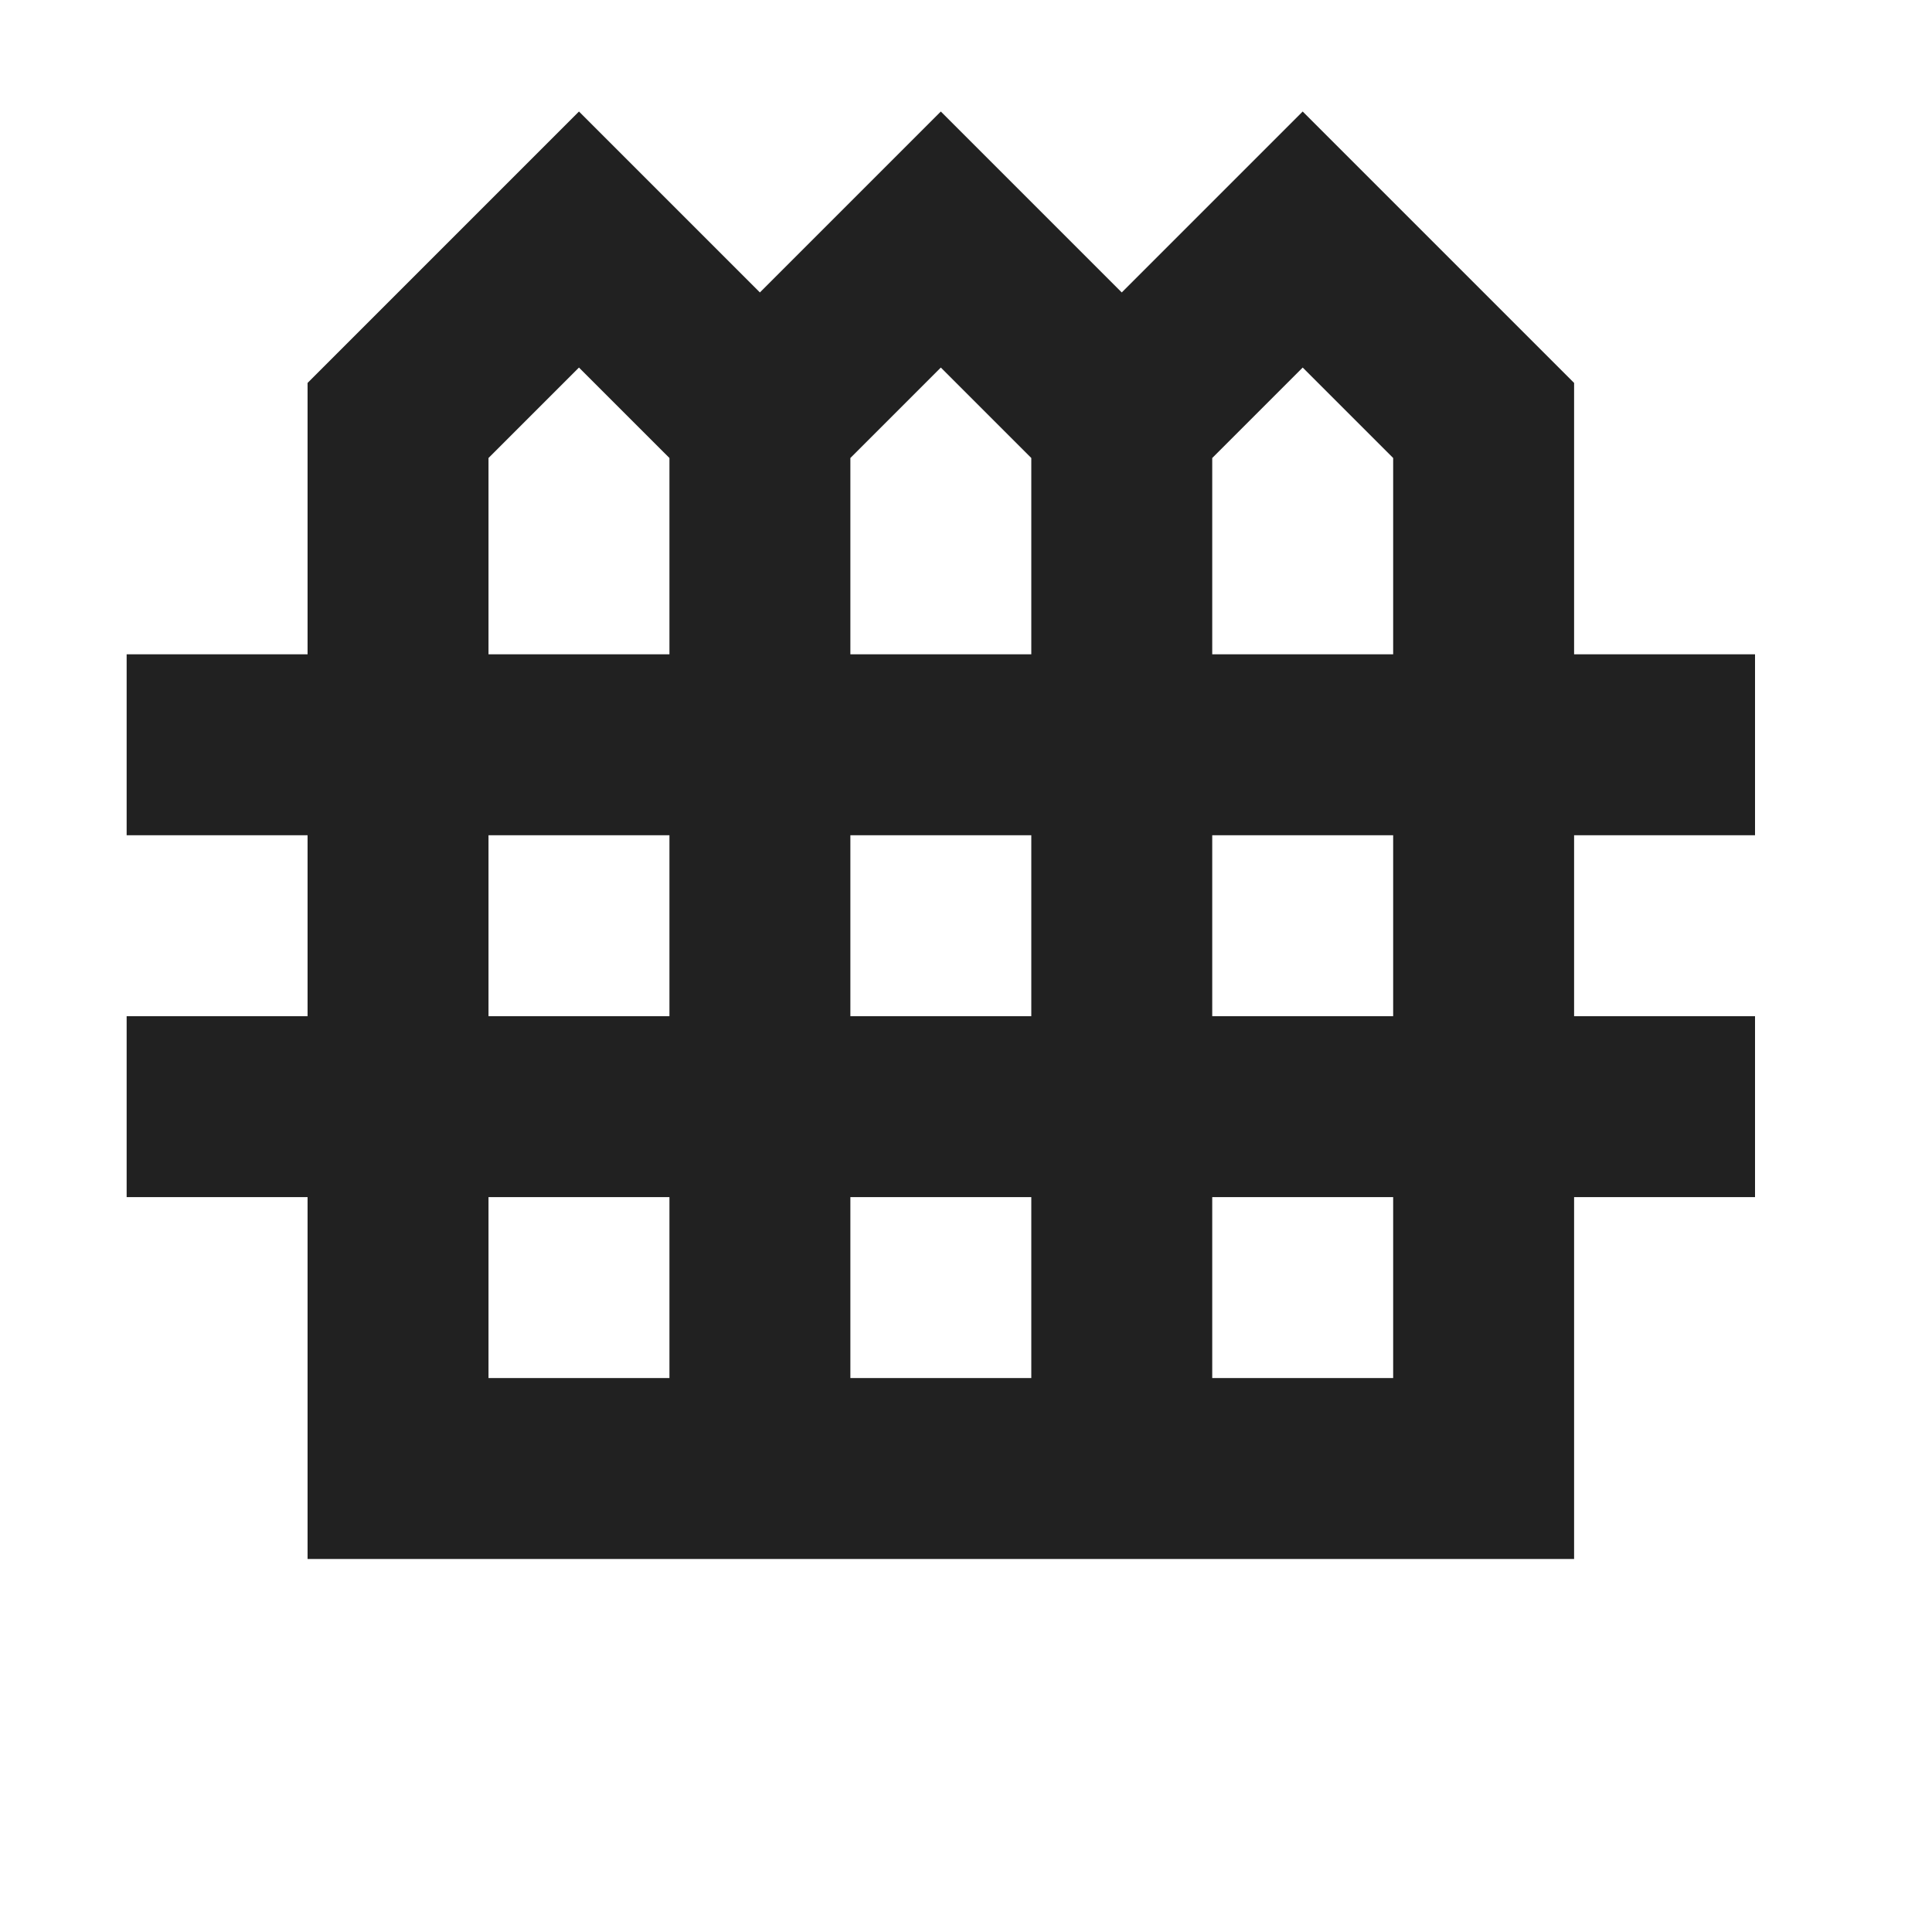 <svg width="100" height="100" viewBox="0 0 100 100" fill="none" xmlns="http://www.w3.org/2000/svg">
<path d="M90.84 43.233V33.868H81.475V19.82L67.427 5.772L58.062 15.137L48.697 5.772L39.332 15.137L29.967 5.772L15.92 19.82V33.868H6.555V43.233H15.92V52.598H6.555V61.963H15.92V80.693H81.475V61.963H90.84V52.598H81.475V43.233H90.84ZM67.427 19.024L72.11 23.706V33.868H62.745V23.706L64.665 21.787L67.427 19.024ZM48.697 19.024L51.46 21.787L53.38 23.706V33.868H44.015V23.706L45.935 21.787L48.697 19.024ZM44.015 52.598V43.233H53.38V52.598H44.015ZM53.38 61.963V71.328H44.015V61.963H53.38ZM25.285 23.706L29.967 19.024L32.73 21.787L34.65 23.706V33.868H25.285V23.706ZM25.285 43.233H34.65V52.598H25.285V43.233ZM25.285 61.963H34.65V71.328H25.285V61.963ZM72.11 71.328H62.745V61.963H72.11V71.328ZM72.11 52.598H62.745V43.233H72.11V52.598Z" fill="black" fill-opacity="0.87"/>
</svg>
